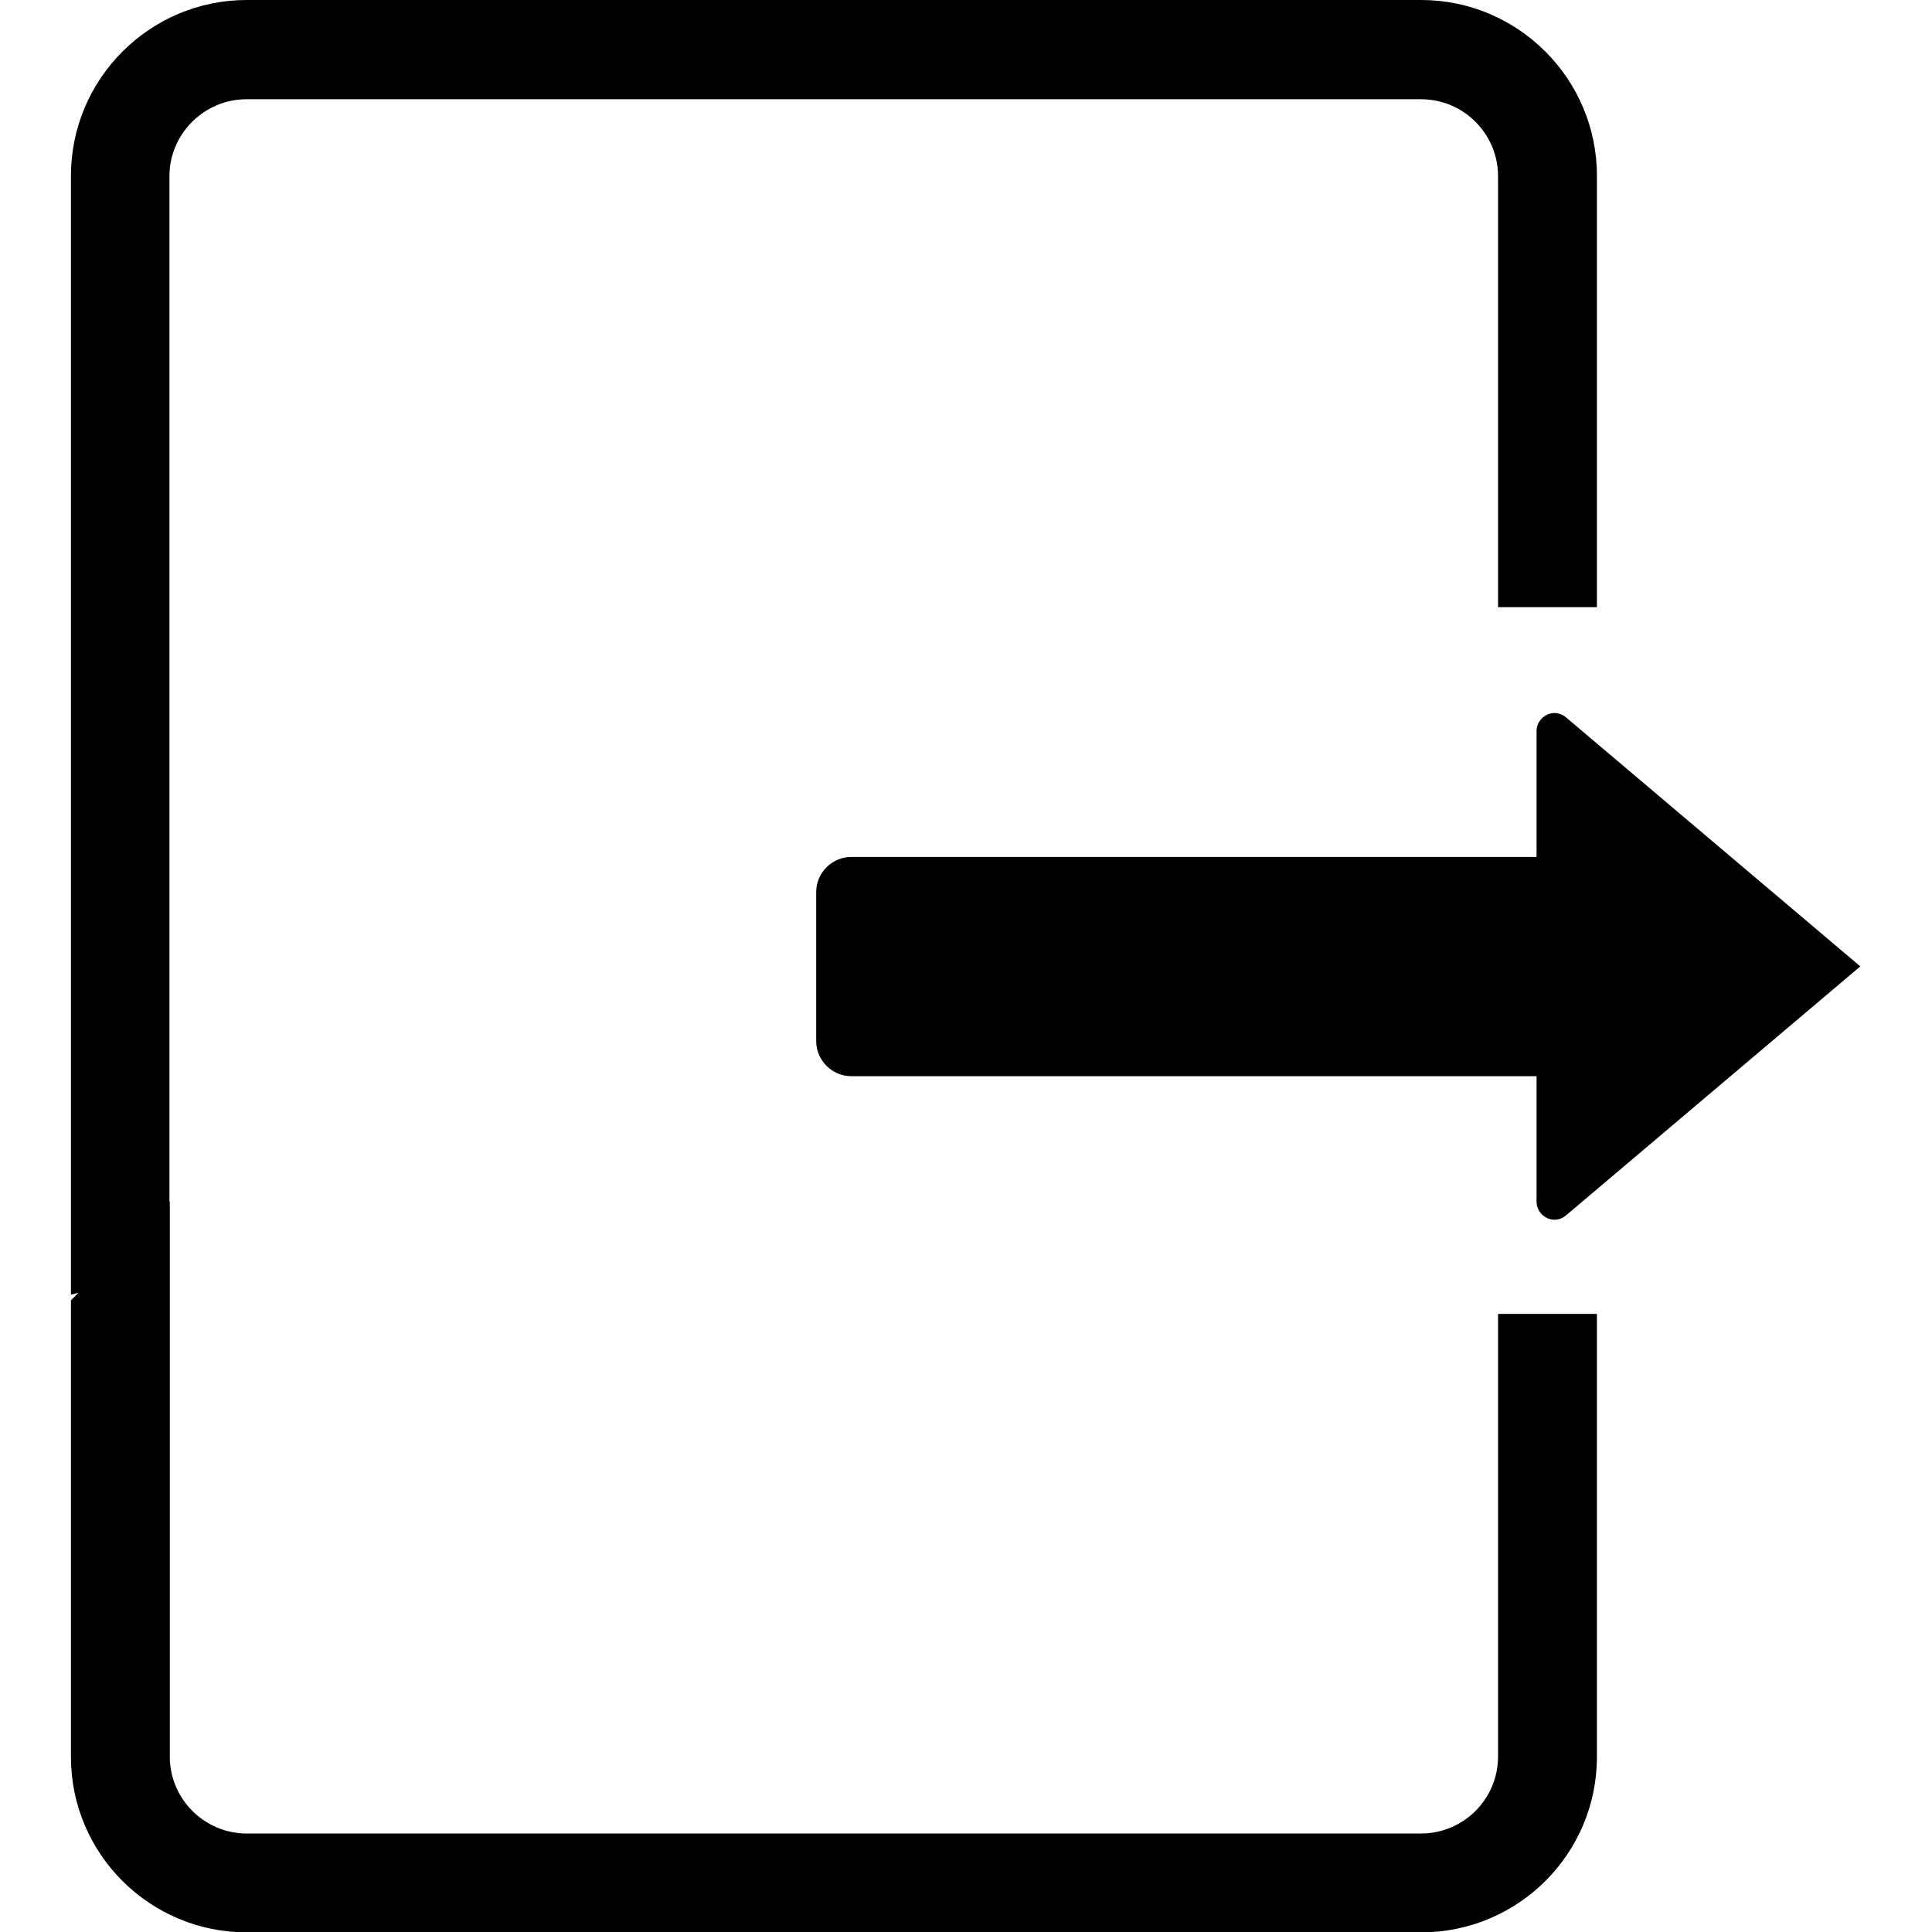 <?xml version="1.0" encoding="utf-8"?>
<!-- Generator: Adobe Illustrator 24.2.0, SVG Export Plug-In . SVG Version: 6.00 Build 0)  -->
<svg version="1.1" id="_x32_" xmlns="http://www.w3.org/2000/svg" xmlns:xlink="http://www.w3.org/1999/xlink" x="0px" y="0px"
	 viewBox="0 0 512 512" style="enable-background:new 0 0 512 512;" xml:space="preserve">
<g>
	<path d="M407.2,318.5c0,1.8,1.1,3.5,2.8,4.3c1.7,0.8,3.6,0.5,5-0.7l78-66l-78-66c-1.4-1.2-3.4-1.5-5-0.7c-1.7,0.8-2.8,2.5-2.8,4.3
		v33.4H225.6c-5.1,0-9.3,4.2-9.3,9.3v39.5c0,5.1,4.2,9.3,9.3,9.3h181.6V318.5L407.2,318.5z"/>
</g>
<path d="M397,160.9V46.7c0-11.2-9.1-20.4-20.4-20.4H65.3c-11.2,0-20.4,9.2-20.4,20.4v271.8l0.1-0.1v147.1c0,11.3,9.2,20.4,20.4,20.4
	h129.1h53h129.1c11.2,0,20.4-9.1,20.4-20.4V348.2h26.2v117.4c0,25.7-20.9,46.5-46.6,46.5H254.3h-66.6H65.4
	c-25.7,0-46.6-20.8-46.6-46.5v-121l2-2l-2,0.5V46.6C18.8,20.9,39.7,0,65.4,0h311.2c25.7,0,46.6,20.9,46.6,46.6v114.3H397z"/>
</svg>

